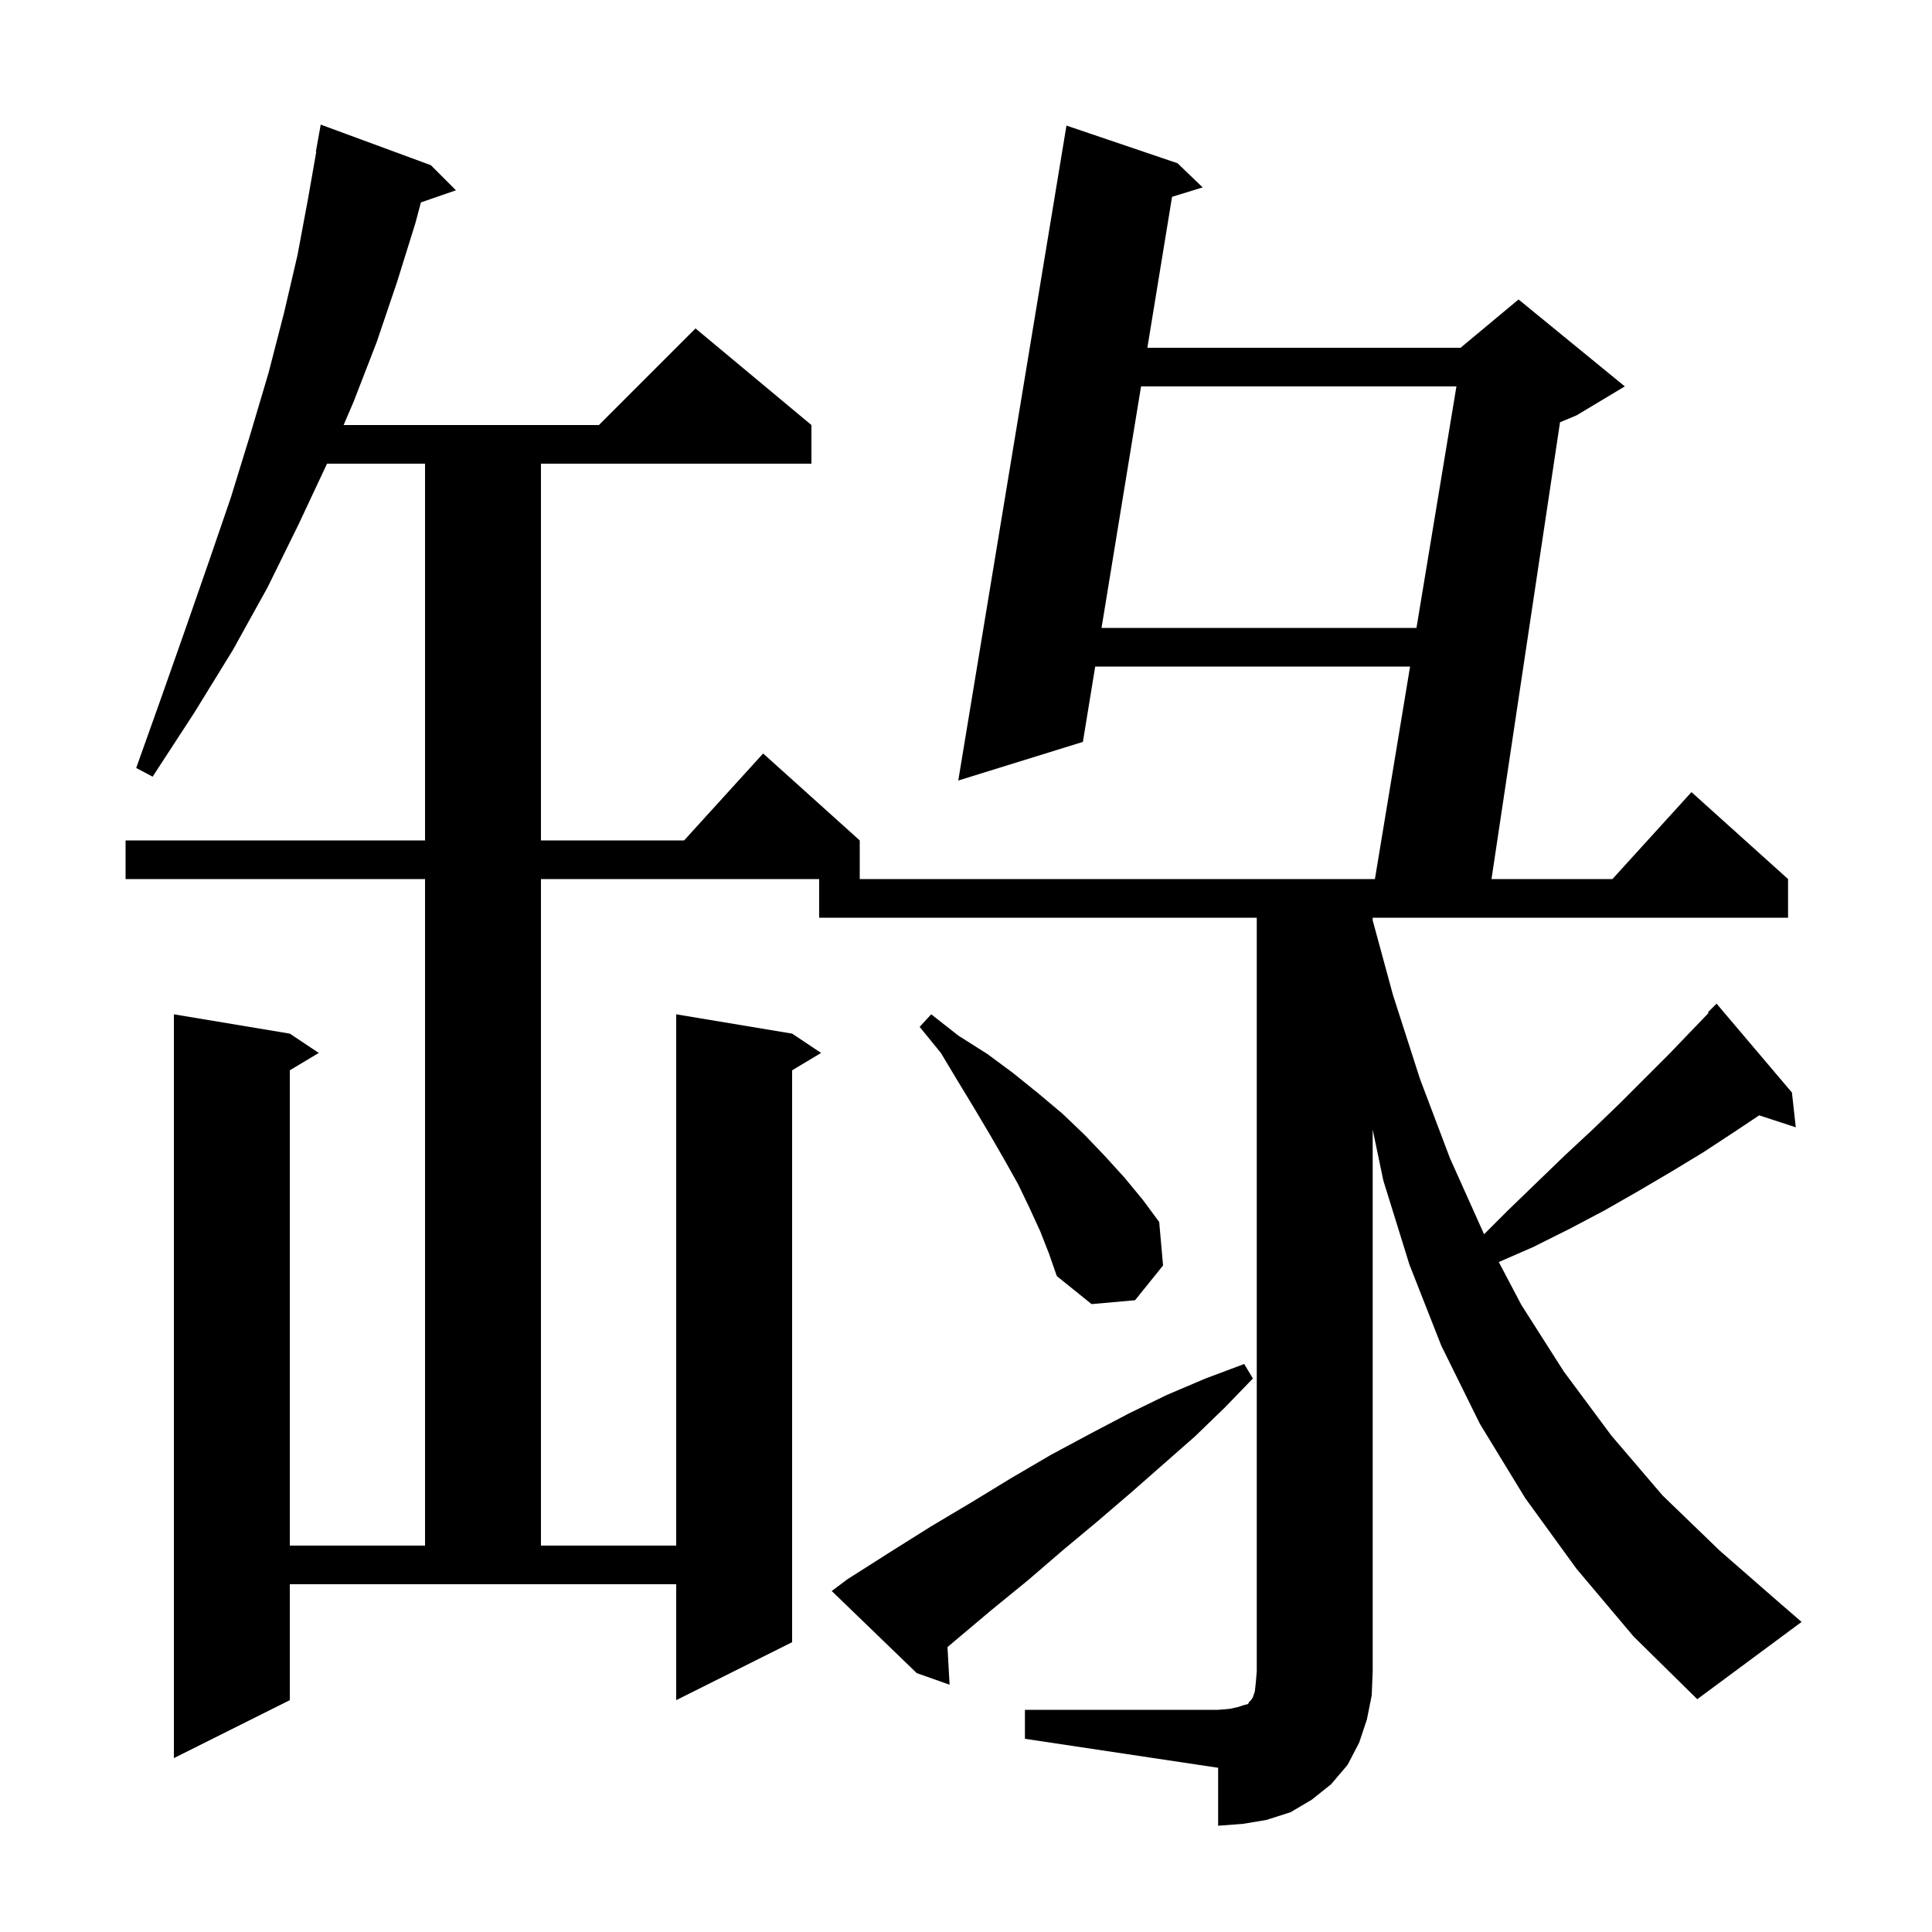 <svg xmlns="http://www.w3.org/2000/svg" xmlns:xlink="http://www.w3.org/1999/xlink" version="1.1" baseProfile="full" viewBox="0 0 200 200" width="200" height="200"><g fill="currentColor"><path d="M 106.1 177.0 L 126.1 177.0 L 127.3 176.9 L 128.2 176.7 L 128.8 176.5 L 129.2 176.4 L 129.3 176.2 L 129.5 176.0 L 129.7 175.7 L 129.9 175.1 L 130.0 174.2 L 130.1 173.0 L 130.1 95.0 L 84.8 95.0 L 84.8 91.0 L 142.331 91.0 L 145.971 69.0 L 113.376 69.0 L 112.1 76.8 L 99.2 80.8 L 110.4 13.0 L 121.9 16.9 L 124.5 19.4 L 121.331 20.375 L 118.775 36.0 L 151.2 36.0 L 157.2 31.0 L 168.2 40.0 L 163.2 43.0 L 161.493 43.711 L 154.4 91.0 L 166.918 91.0 L 175.1 82.0 L 185.1 91.0 L 185.1 95.0 L 142.1 95.0 L 142.1 95.272 L 144.2 103.0 L 147.0 111.7 L 150.1 119.9 L 153.6 127.7 L 153.635 127.765 L 156.1 125.3 L 159.1 122.4 L 162.0 119.6 L 164.9 116.9 L 167.6 114.3 L 172.8 109.1 L 176.867 104.864 L 176.8 104.8 L 177.7 103.9 L 185.5 113.1 L 185.9 116.7 L 182.11 115.46 L 179.5 117.2 L 176.3 119.3 L 173.0 121.3 L 169.6 123.3 L 166.1 125.3 L 162.5 127.2 L 158.7 129.1 L 155.153 130.646 L 157.5 135.1 L 161.9 142.0 L 166.8 148.6 L 172.1 154.8 L 178.0 160.5 L 184.3 166.0 L 186.5 167.9 L 175.7 175.9 L 169.1 169.4 L 163.2 162.4 L 157.9 155.1 L 153.2 147.4 L 149.2 139.3 L 145.9 130.9 L 143.2 122.2 L 142.1 116.932 L 142.1 173.0 L 142.0 175.5 L 141.5 178.0 L 140.7 180.4 L 139.5 182.7 L 137.8 184.7 L 135.8 186.3 L 133.6 187.6 L 131.1 188.4 L 128.7 188.8 L 126.1 189.0 L 126.1 183.0 L 106.1 180.0 Z M 30.0 176.0 L 18.0 182.0 L 18.0 105.0 L 30.0 107.0 L 33.0 109.0 L 30.0 110.8 L 30.0 160.0 L 44.0 160.0 L 44.0 91.0 L 13.0 91.0 L 13.0 87.0 L 44.0 87.0 L 44.0 48.0 L 33.853 48.0 L 30.9 54.3 L 27.7 60.8 L 24.1 67.3 L 20.1 73.8 L 15.8 80.4 L 14.1 79.5 L 16.7 72.2 L 19.2 65.1 L 21.6 58.2 L 23.9 51.5 L 25.9 45.0 L 27.8 38.6 L 29.4 32.4 L 30.8 26.4 L 31.9 20.5 L 32.741 15.705 L 32.7 15.7 L 33.2 12.9 L 44.6 17.1 L 47.2 19.7 L 43.572 20.953 L 43.0 23.1 L 41.1 29.2 L 39.0 35.4 L 36.6 41.6 L 35.571 44.0 L 62.0 44.0 L 72.0 34.0 L 84.0 44.0 L 84.0 48.0 L 56.0 48.0 L 56.0 87.0 L 70.818 87.0 L 79.0 78.0 L 89.0 87.0 L 89.0 91.0 L 56.0 91.0 L 56.0 160.0 L 70.0 160.0 L 70.0 105.0 L 82.0 107.0 L 85.0 109.0 L 82.0 110.8 L 82.0 170.0 L 70.0 176.0 L 70.0 164.0 L 30.0 164.0 Z M 87.7 163.5 L 92.1 160.7 L 96.4 158.0 L 100.6 155.5 L 104.7 153.0 L 108.8 150.6 L 112.9 148.4 L 116.9 146.3 L 120.8 144.4 L 124.8 142.7 L 128.8 141.2 L 129.7 142.7 L 126.8 145.7 L 123.7 148.7 L 117.1 154.5 L 113.6 157.5 L 110.0 160.5 L 106.4 163.6 L 102.6 166.7 L 98.8 169.9 L 98.084 170.506 L 98.3 174.4 L 94.9 173.2 L 86.1 164.7 Z M 107.7 127.5 L 106.6 125.1 L 105.4 122.6 L 104.0 120.1 L 102.5 117.5 L 100.9 114.8 L 99.2 112.0 L 97.4 109.0 L 95.2 106.3 L 96.4 105.0 L 99.2 107.2 L 102.2 109.1 L 104.9 111.1 L 107.5 113.2 L 110.0 115.3 L 112.3 117.5 L 114.4 119.7 L 116.4 121.9 L 118.3 124.2 L 120.0 126.5 L 120.4 131.0 L 117.5 134.6 L 113.0 135.0 L 109.4 132.1 L 108.6 129.8 Z M 118.121 40.0 L 114.031 65.0 L 146.633 65.0 L 150.769 40.0 Z "/></g></svg>